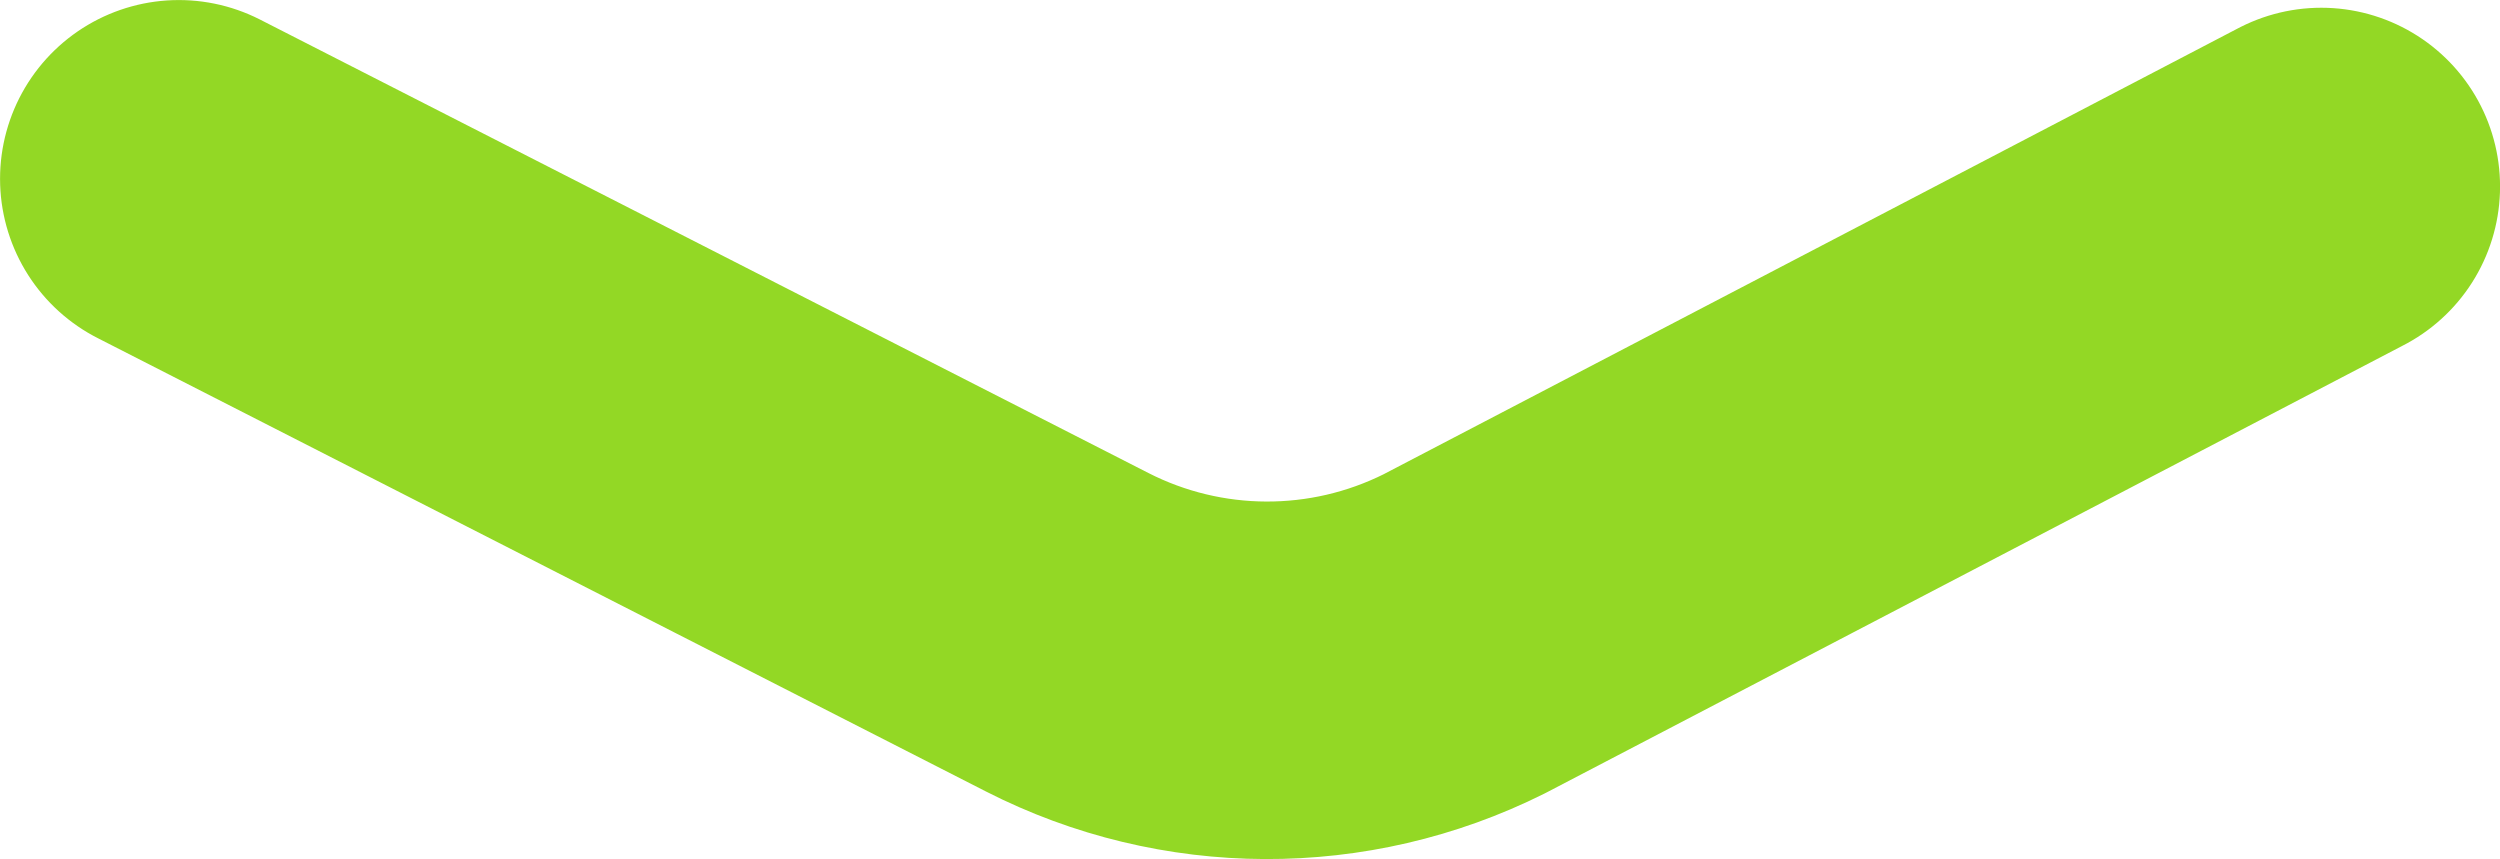 <?xml version="1.0" encoding="UTF-8"?>
<svg id="Layer_2" data-name="Layer 2" xmlns="http://www.w3.org/2000/svg" viewBox="0 0 256.84 88.26">
  <defs>
    <style>
      .cls-1 {
        fill: none;
        stroke: #93d825;
        stroke-linecap: round;
        stroke-linejoin: round;
        stroke-width: 36.73px;
      }
    </style>
  </defs>
  <g id="Layer_1-2" data-name="Layer 1">
    <path class="cls-1" d="M18.37,18.37l91.26,46.58c12.8,6.53,27.94,6.59,40.79.17l88.06-45.96"/>
  </g>
</svg>